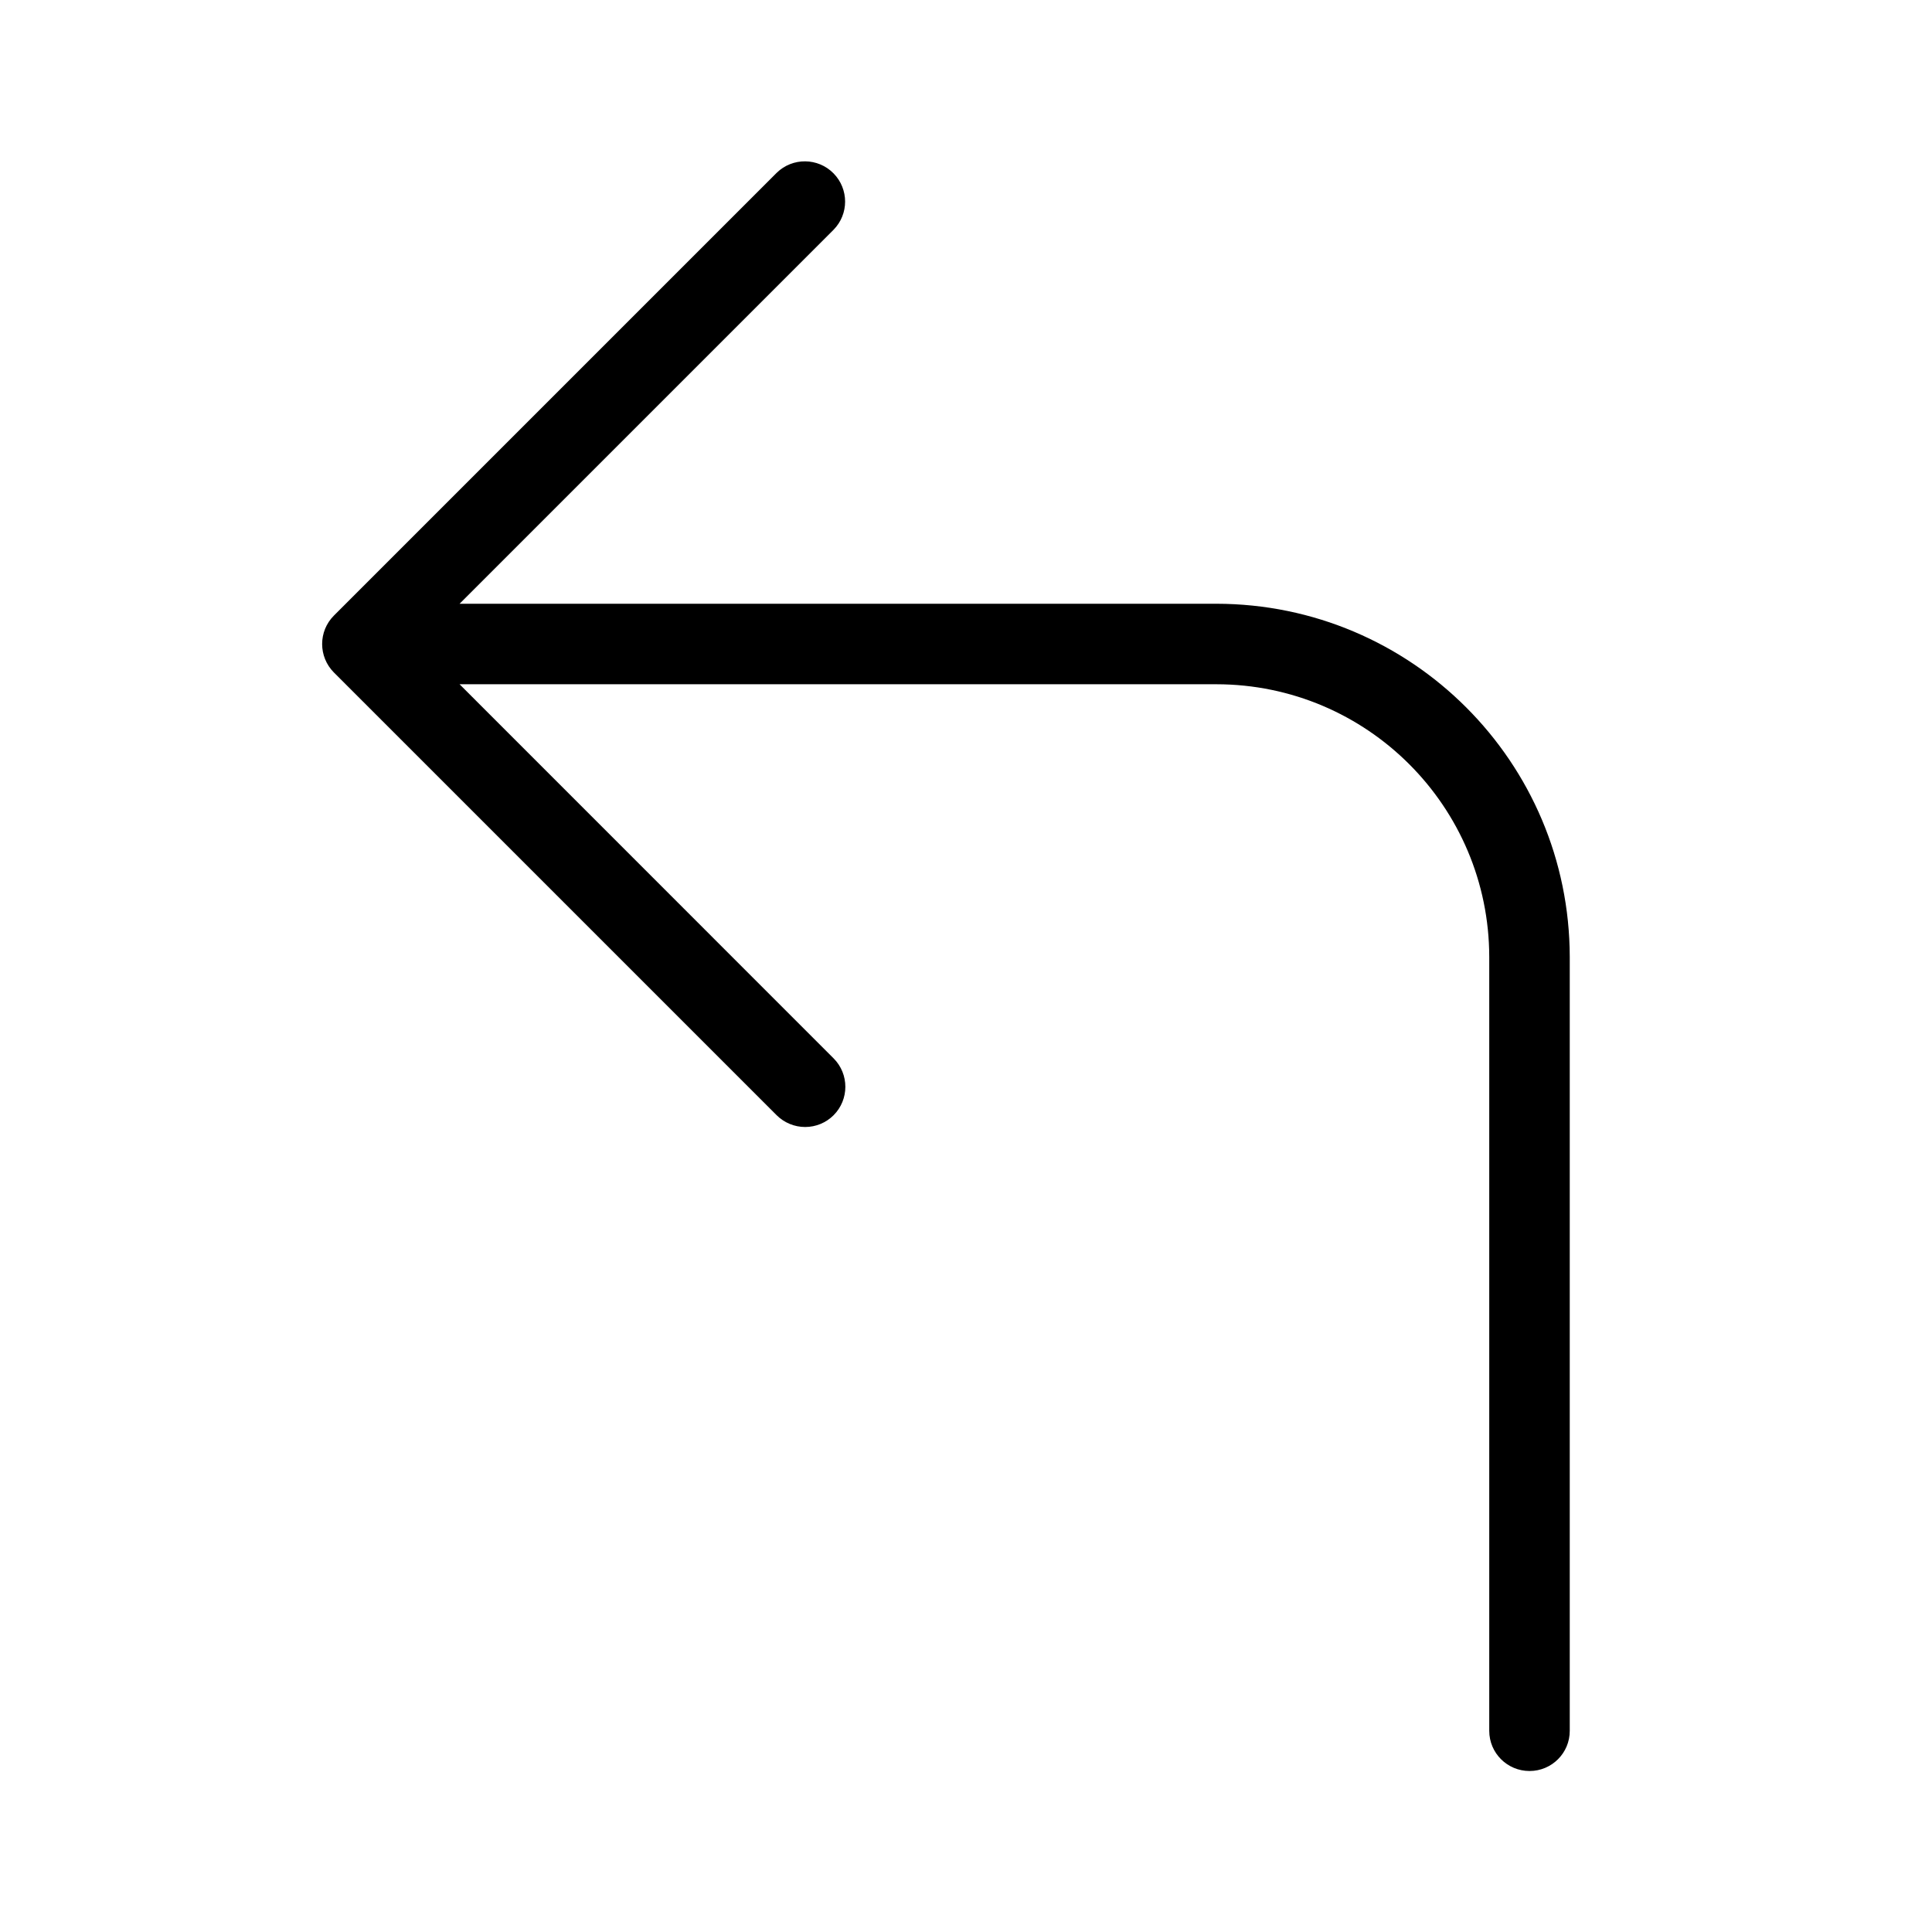 <svg xmlns="http://www.w3.org/2000/svg" enable-background="new 0 0 24 24" viewBox="0 0 24 24" fill="currentColor" stroke="none"><path d="M15.111,7.5H5.709l4.646-4.646c0.191-0.194,0.191-0.505,0-0.7c-0.193-0.197-0.51-0.2-0.707-0.007l-5.5,5.5c-0,0-0,0-0,0C3.953,7.842,3.953,8.158,4.148,8.354l5.5,5.5C9.742,13.947,9.869,14,10.002,14c0.133,0,0.26-0.053,0.353-0.146c0.195-0.195,0.195-0.512,0-0.707L5.709,8.5h9.402C16.982,8.502,18.498,10.018,18.5,11.889v9.612C18.5,21.777,18.724,22,19,22h0.001c0.276-0,0.5-0.224,0.499-0.5v-9.611C19.497,9.466,17.534,7.503,15.111,7.5z"/></svg>